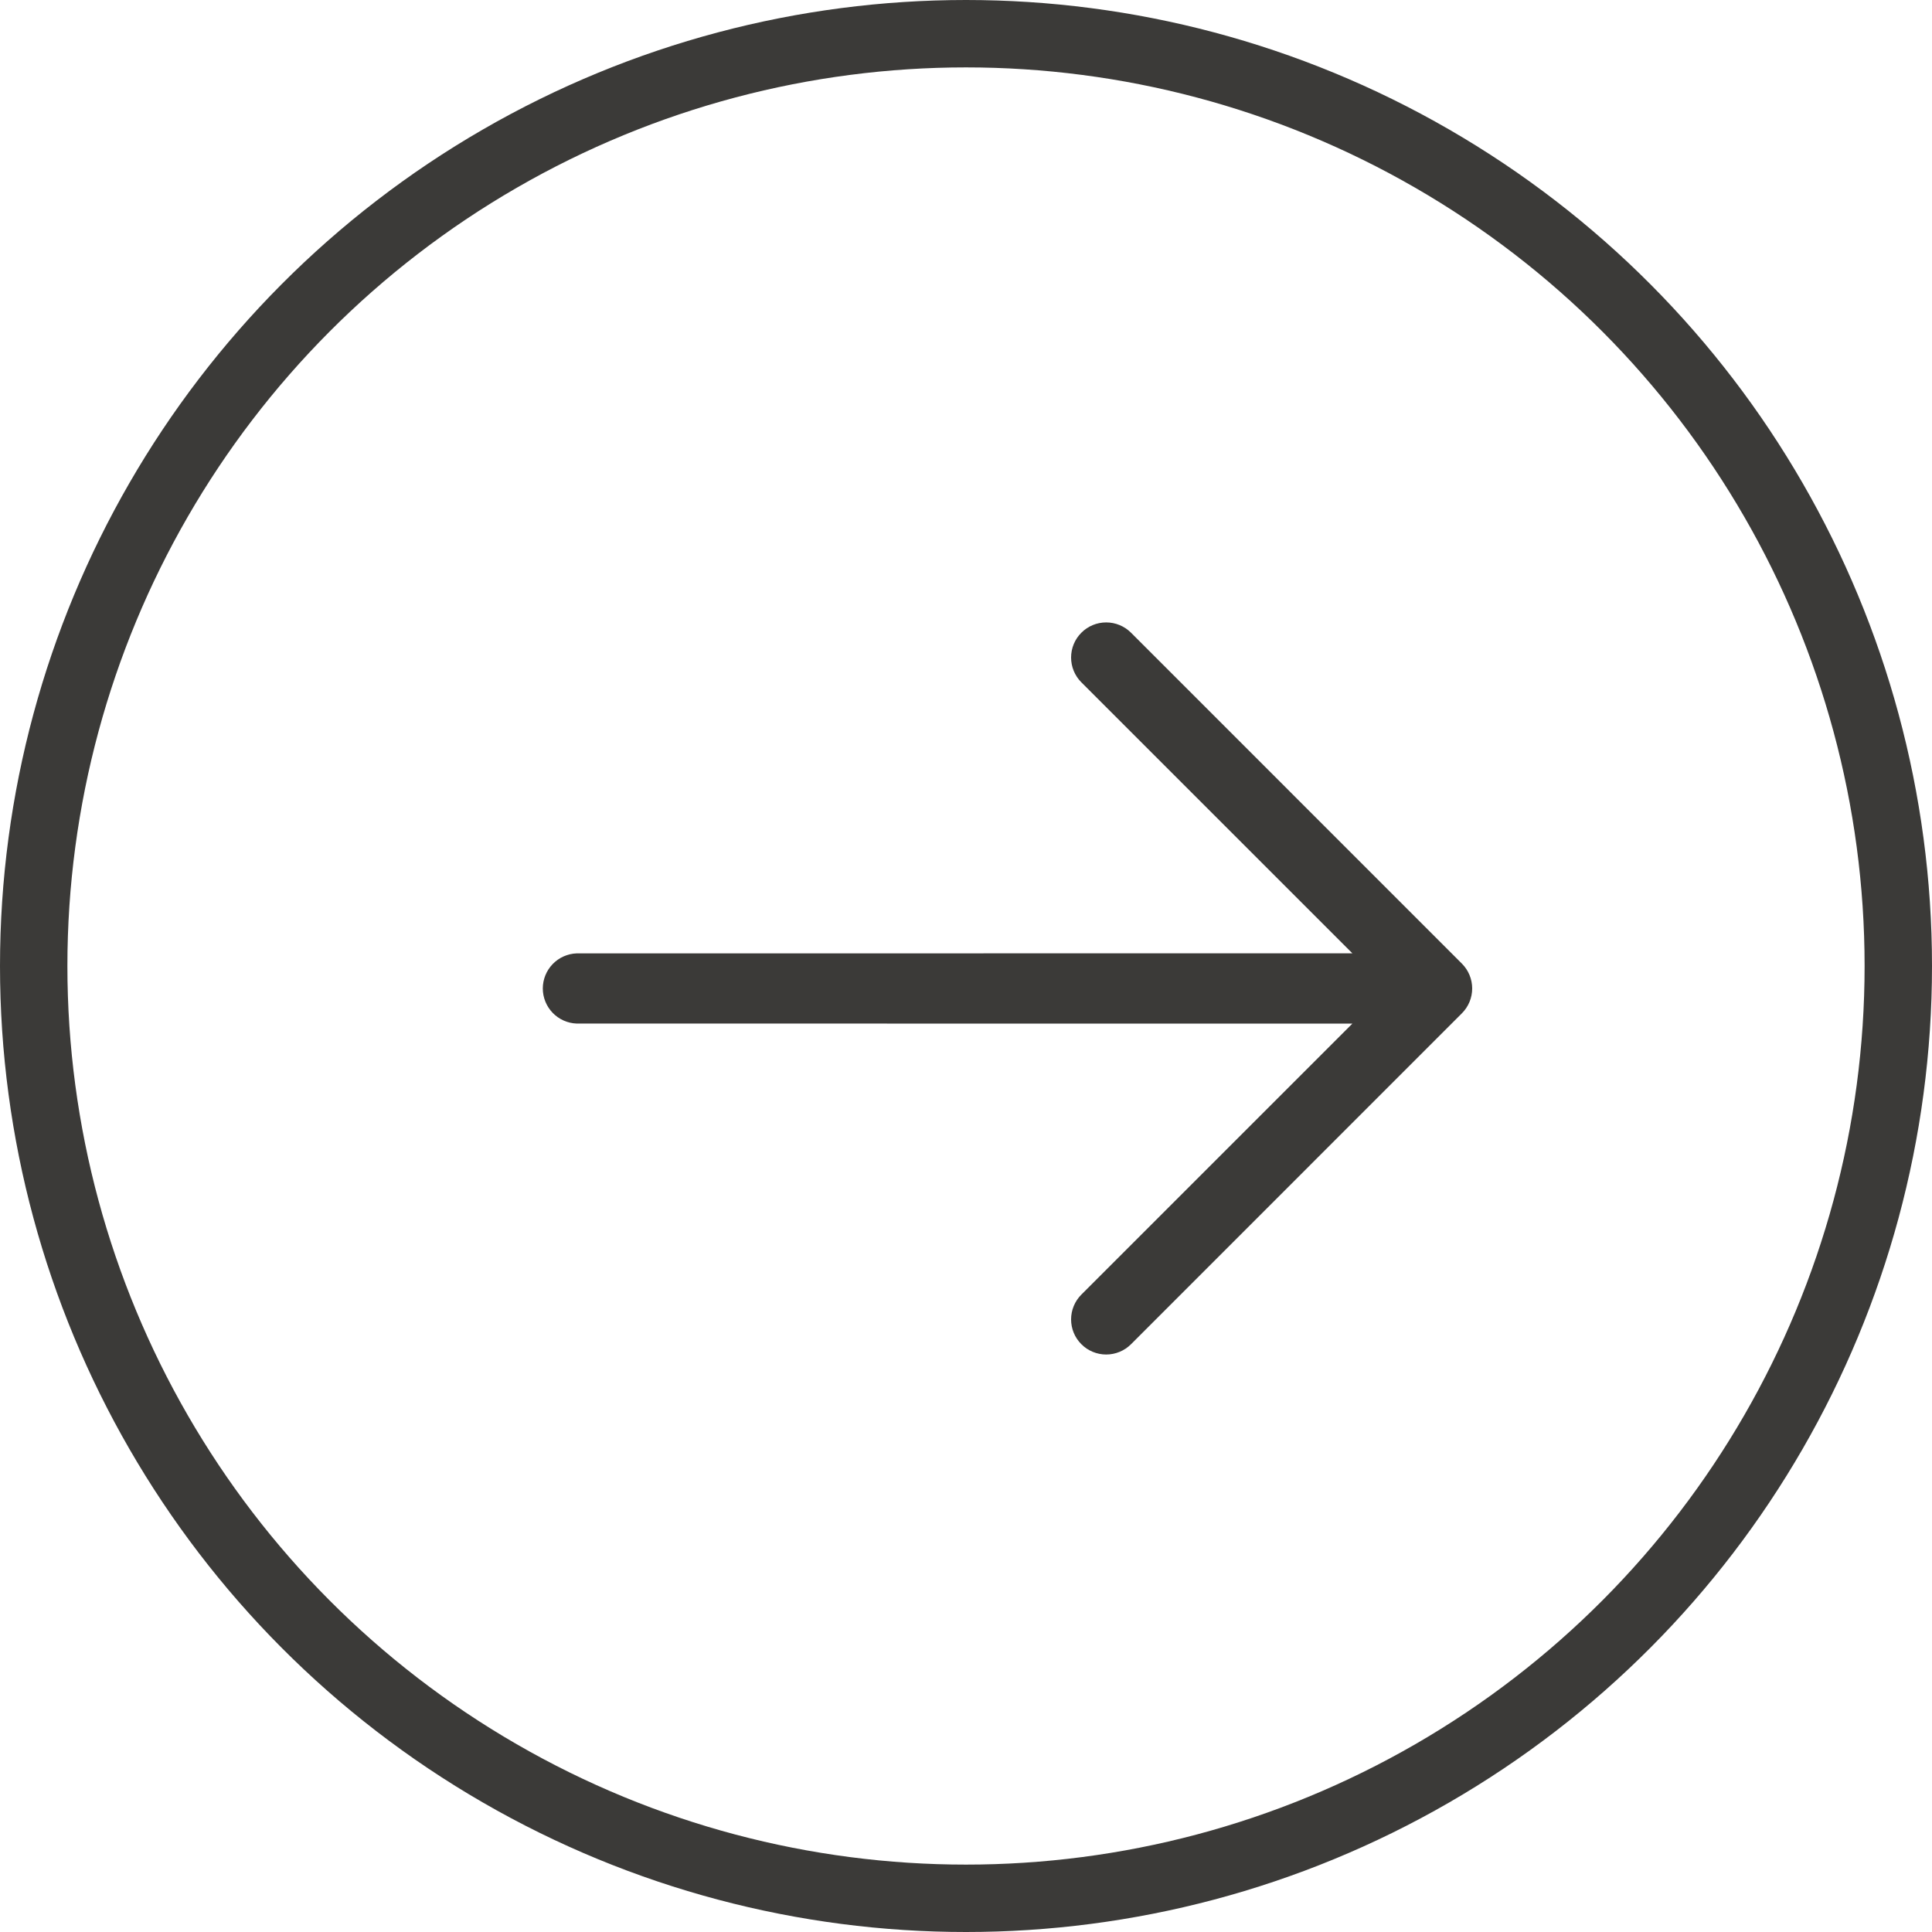 <?xml version="1.0" encoding="UTF-8"?> <svg xmlns="http://www.w3.org/2000/svg" width="43" height="43" viewBox="0 0 43 43" fill="none"> <g clip-path="url(#clip0_1388_371)"> <path d="M32.538 21.448C32.684 21.595 32.766 21.793 32.766 22C32.766 22.207 32.684 22.405 32.538 22.552L25.173 29.918C25.026 30.065 24.827 30.147 24.62 30.147C24.413 30.147 24.214 30.065 24.068 29.918C23.921 29.772 23.839 29.573 23.839 29.366C23.839 29.159 23.921 28.96 24.068 28.813L30.1 22.782L12.835 22.781C12.633 22.774 12.441 22.688 12.301 22.543C12.16 22.397 12.081 22.202 12.081 22C12.081 21.798 12.16 21.603 12.301 21.457C12.441 21.312 12.633 21.226 12.835 21.219L30.1 21.218L24.068 15.187C23.921 15.04 23.839 14.841 23.839 14.634C23.839 14.427 23.921 14.228 24.068 14.082C24.214 13.935 24.413 13.853 24.62 13.853C24.827 13.853 25.026 13.935 25.173 14.082L32.538 21.448Z" fill="#3B3A38"></path> </g> <circle cx="21.5" cy="21.5" r="20.75" stroke="#3B3A38" stroke-width="1.5"></circle> <defs> <clipPath id="clip0_1388_371"> <rect width="25" height="25" fill="white" transform="translate(4 22) rotate(-45)"></rect> </clipPath> </defs> </svg> 
